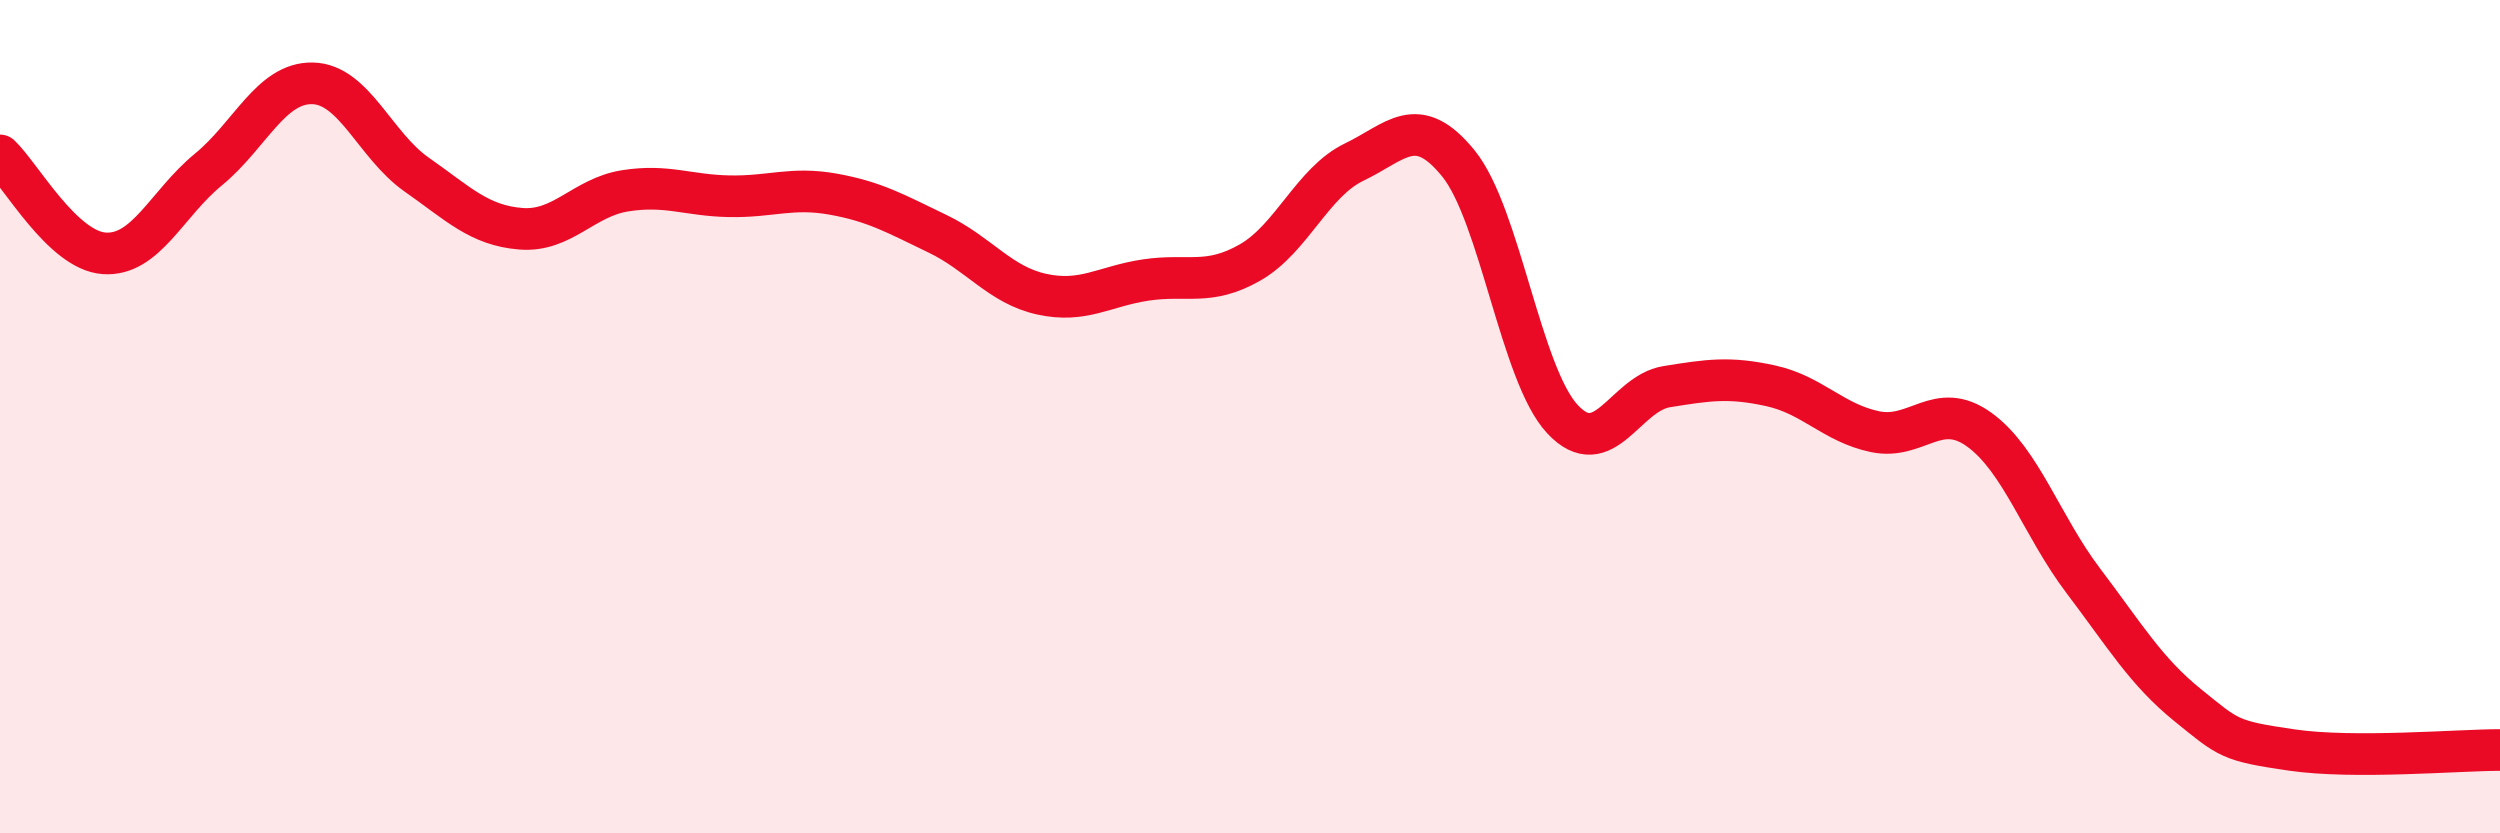 
    <svg width="60" height="20" viewBox="0 0 60 20" xmlns="http://www.w3.org/2000/svg">
      <path
        d="M 0,3.73 C 0.5,4.2 1.5,6.01 2.5,6.08 C 3.5,6.15 4,4.89 5,4.07 C 6,3.25 6.5,1.98 7.5,2 C 8.5,2.02 9,3.49 10,4.19 C 11,4.89 11.5,5.41 12.5,5.49 C 13.5,5.57 14,4.74 15,4.58 C 16,4.42 16.5,4.69 17.5,4.71 C 18.5,4.73 19,4.48 20,4.66 C 21,4.84 21.5,5.13 22.5,5.61 C 23.5,6.09 24,6.84 25,7.06 C 26,7.28 26.5,6.87 27.5,6.72 C 28.5,6.57 29,6.87 30,6.3 C 31,5.73 31.5,4.37 32.5,3.89 C 33.5,3.41 34,2.69 35,3.92 C 36,5.15 36.5,8.99 37.5,10.06 C 38.5,11.13 39,9.44 40,9.28 C 41,9.12 41.5,9.04 42.5,9.26 C 43.5,9.48 44,10.15 45,10.36 C 46,10.57 46.5,9.59 47.5,10.31 C 48.5,11.03 49,12.62 50,13.94 C 51,15.26 51.5,16.11 52.5,16.92 C 53.5,17.73 53.5,17.78 55,18 C 56.5,18.22 59,18 60,18L60 20L0 20Z"
        fill="#EB0A25"
        opacity="0.1"
        stroke-linecap="round"
        stroke-linejoin="round"
      />
      <path
        d="M 0,3.73 C 0.5,4.2 1.5,6.01 2.5,6.08 C 3.5,6.15 4,4.89 5,4.07 C 6,3.25 6.5,1.98 7.5,2 C 8.5,2.02 9,3.49 10,4.19 C 11,4.89 11.5,5.41 12.5,5.49 C 13.5,5.57 14,4.74 15,4.58 C 16,4.42 16.5,4.69 17.5,4.71 C 18.5,4.73 19,4.48 20,4.66 C 21,4.84 21.5,5.13 22.5,5.61 C 23.5,6.09 24,6.84 25,7.06 C 26,7.28 26.5,6.87 27.5,6.72 C 28.5,6.57 29,6.87 30,6.3 C 31,5.73 31.5,4.37 32.5,3.89 C 33.5,3.41 34,2.69 35,3.92 C 36,5.15 36.5,8.99 37.5,10.06 C 38.5,11.13 39,9.44 40,9.28 C 41,9.12 41.5,9.04 42.5,9.26 C 43.5,9.48 44,10.15 45,10.36 C 46,10.57 46.5,9.59 47.5,10.31 C 48.5,11.03 49,12.62 50,13.94 C 51,15.26 51.5,16.11 52.5,16.92 C 53.5,17.73 53.5,17.78 55,18 C 56.5,18.22 59,18 60,18"
        stroke="#EB0A25"
        stroke-width="1"
        fill="none"
        stroke-linecap="round"
        stroke-linejoin="round"
      />
    </svg>
  